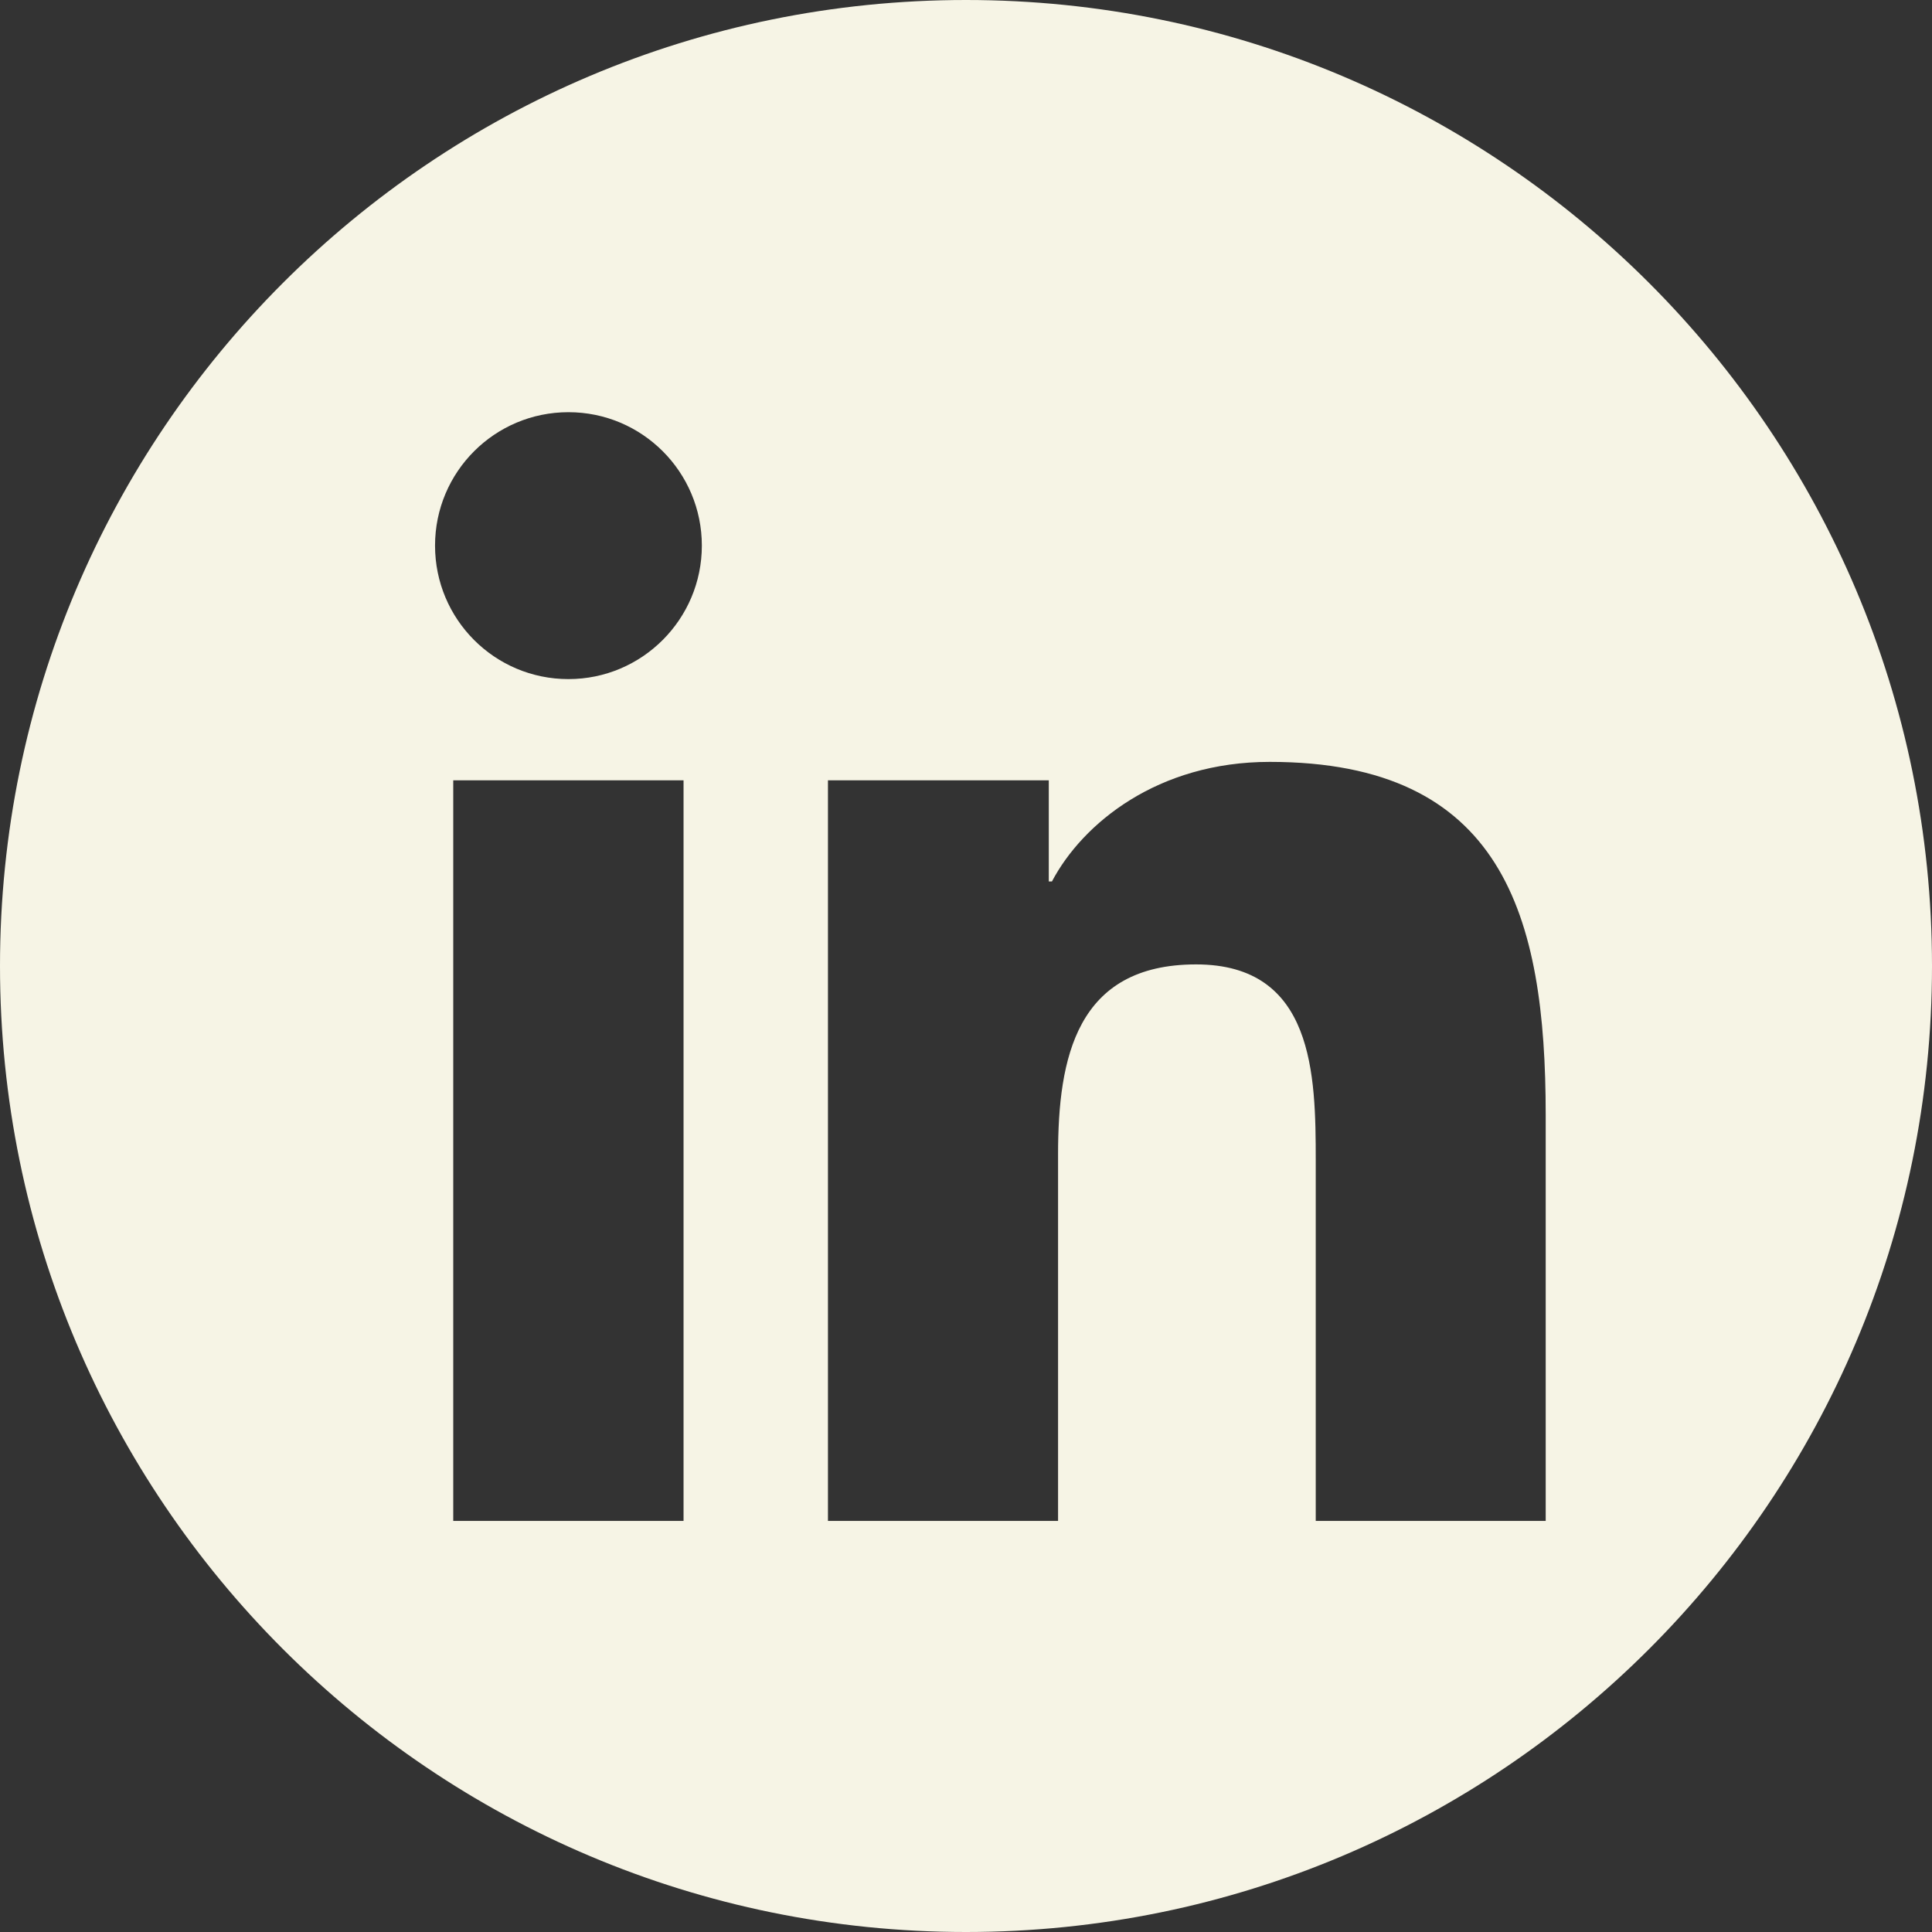 <?xml version="1.0" encoding="UTF-8"?> <svg xmlns="http://www.w3.org/2000/svg" id="uuid-f3e486ac-6703-473a-9ebb-9a5af7279d74" data-name="Layer 2" viewBox="0 0 40 40"><rect x="0" y="0" width="40" height="40" fill="#333333" stroke="none"/><defs><style> .uuid-638c974a-6e0d-4af2-8cc4-f9ef51679605 { fill: #f6f4e5; stroke-width: 0px; } </style></defs><g id="uuid-87a5c1a9-b5b8-4452-a0d3-f6b620793ff0" data-name="Layer 1"><path class="uuid-638c974a-6e0d-4af2-8cc4-f9ef51679605" d="m20,0C8.954,0,0,8.954,0,20s8.954,20,20,20,20-8.954,20-20S31.046,0,20,0Zm-5.848,31.489h-4.768v-15.333h4.768v15.333Zm-2.383-17.429c-1.528,0-2.762-1.238-2.762-2.764s1.235-2.762,2.762-2.762,2.762,1.238,2.762,2.762-1.238,2.764-2.762,2.764Zm20.232,17.429h-4.76v-7.456c0-1.779-.035-4.066-2.477-4.066-2.48,0-2.858,1.937-2.858,3.937v7.585h-4.764v-15.333h4.572v2.094h.065c.636-1.205,2.191-2.476,4.51-2.476,4.822,0,5.713,3.175,5.713,7.305v8.41Z"></path></g></svg> 